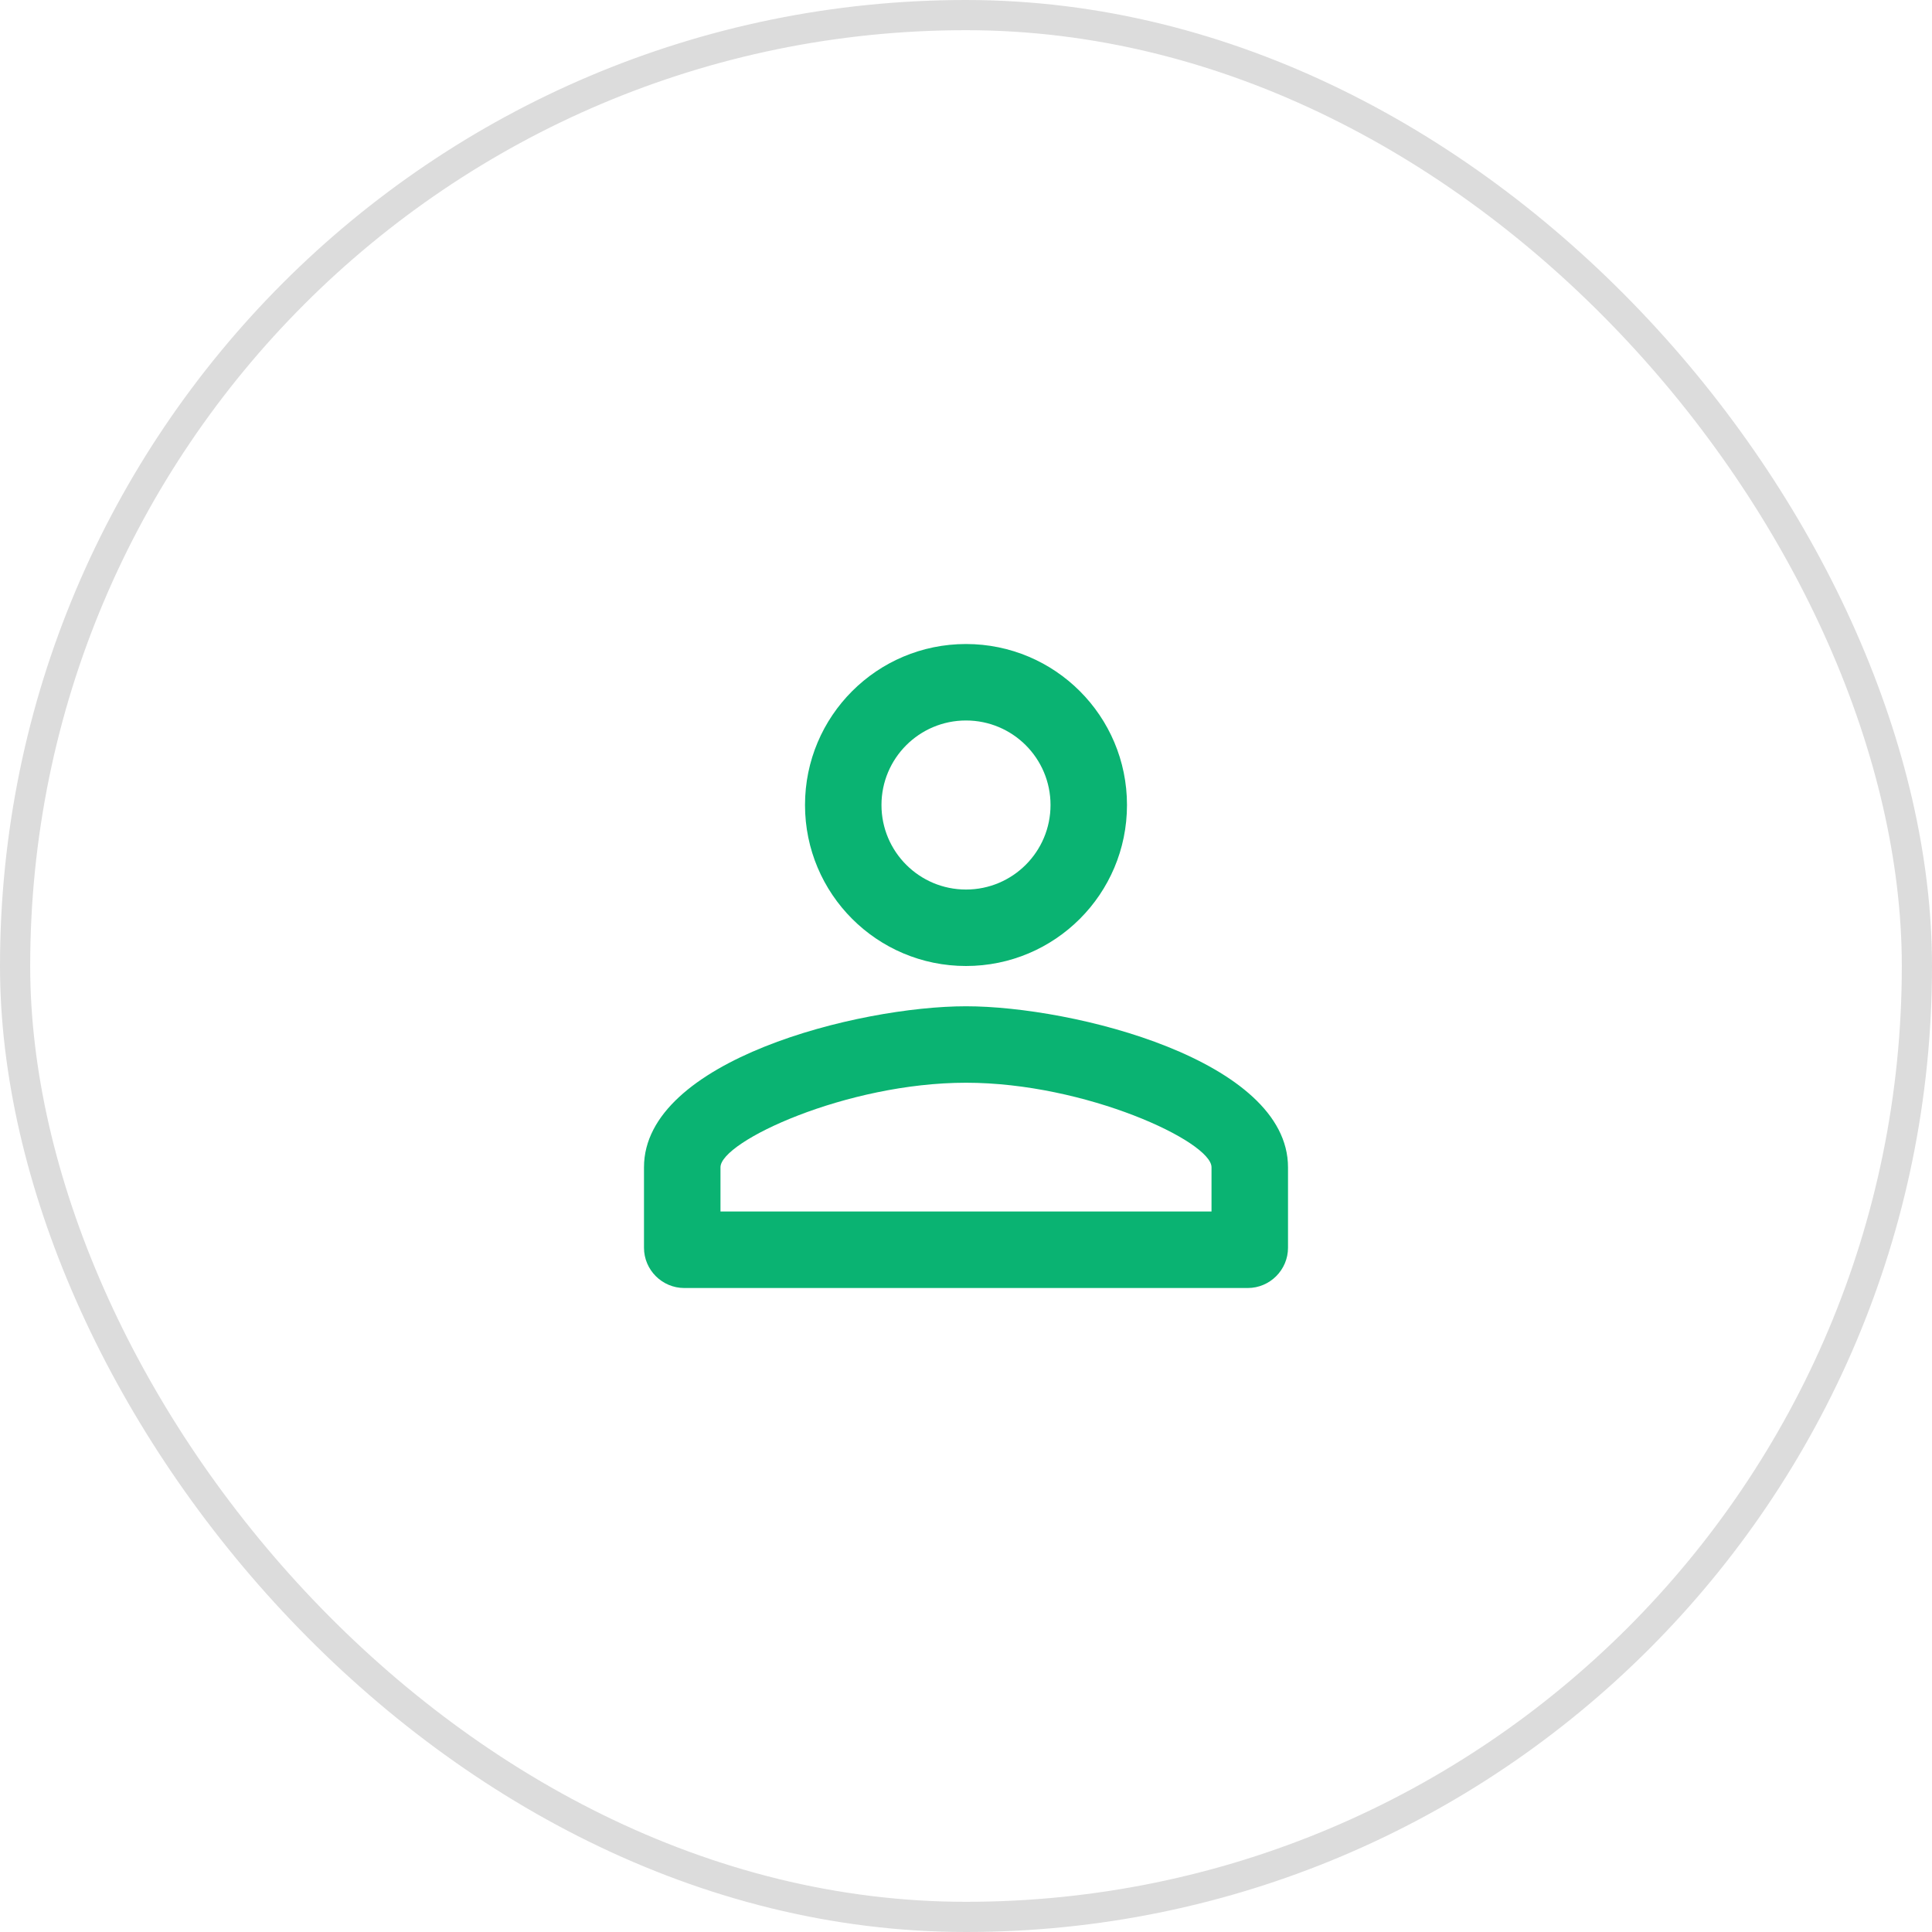 <svg width="64" height="64" viewBox="0 0 64 64" fill="none" xmlns="http://www.w3.org/2000/svg">
<rect x="0.5" y="0.5" width="63" height="63" rx="31.5" stroke="#DCDCDC"/>
<path d="M32 23.867C33.547 23.867 34.8 25.12 34.8 26.667C34.8 28.213 33.547 29.467 32 29.467C30.453 29.467 29.2 28.213 29.2 26.667C29.2 25.12 30.453 23.867 32 23.867ZM32 35.867C35.96 35.867 40.133 37.813 40.133 38.667V40.133H23.867V38.667C23.867 37.813 28.04 35.867 32 35.867ZM32 21.334C29.053 21.334 26.667 23.72 26.667 26.667C26.667 29.613 29.053 32 32 32C34.947 32 37.333 29.613 37.333 26.667C37.333 23.72 34.947 21.334 32 21.334ZM32 33.334C28.44 33.334 21.333 35.12 21.333 38.667V41.334C21.333 42.067 21.933 42.667 22.667 42.667H41.333C42.067 42.667 42.667 42.067 42.667 41.334V38.667C42.667 35.12 35.56 33.334 32 33.334Z" fill="#0AB372"/>
</svg>
